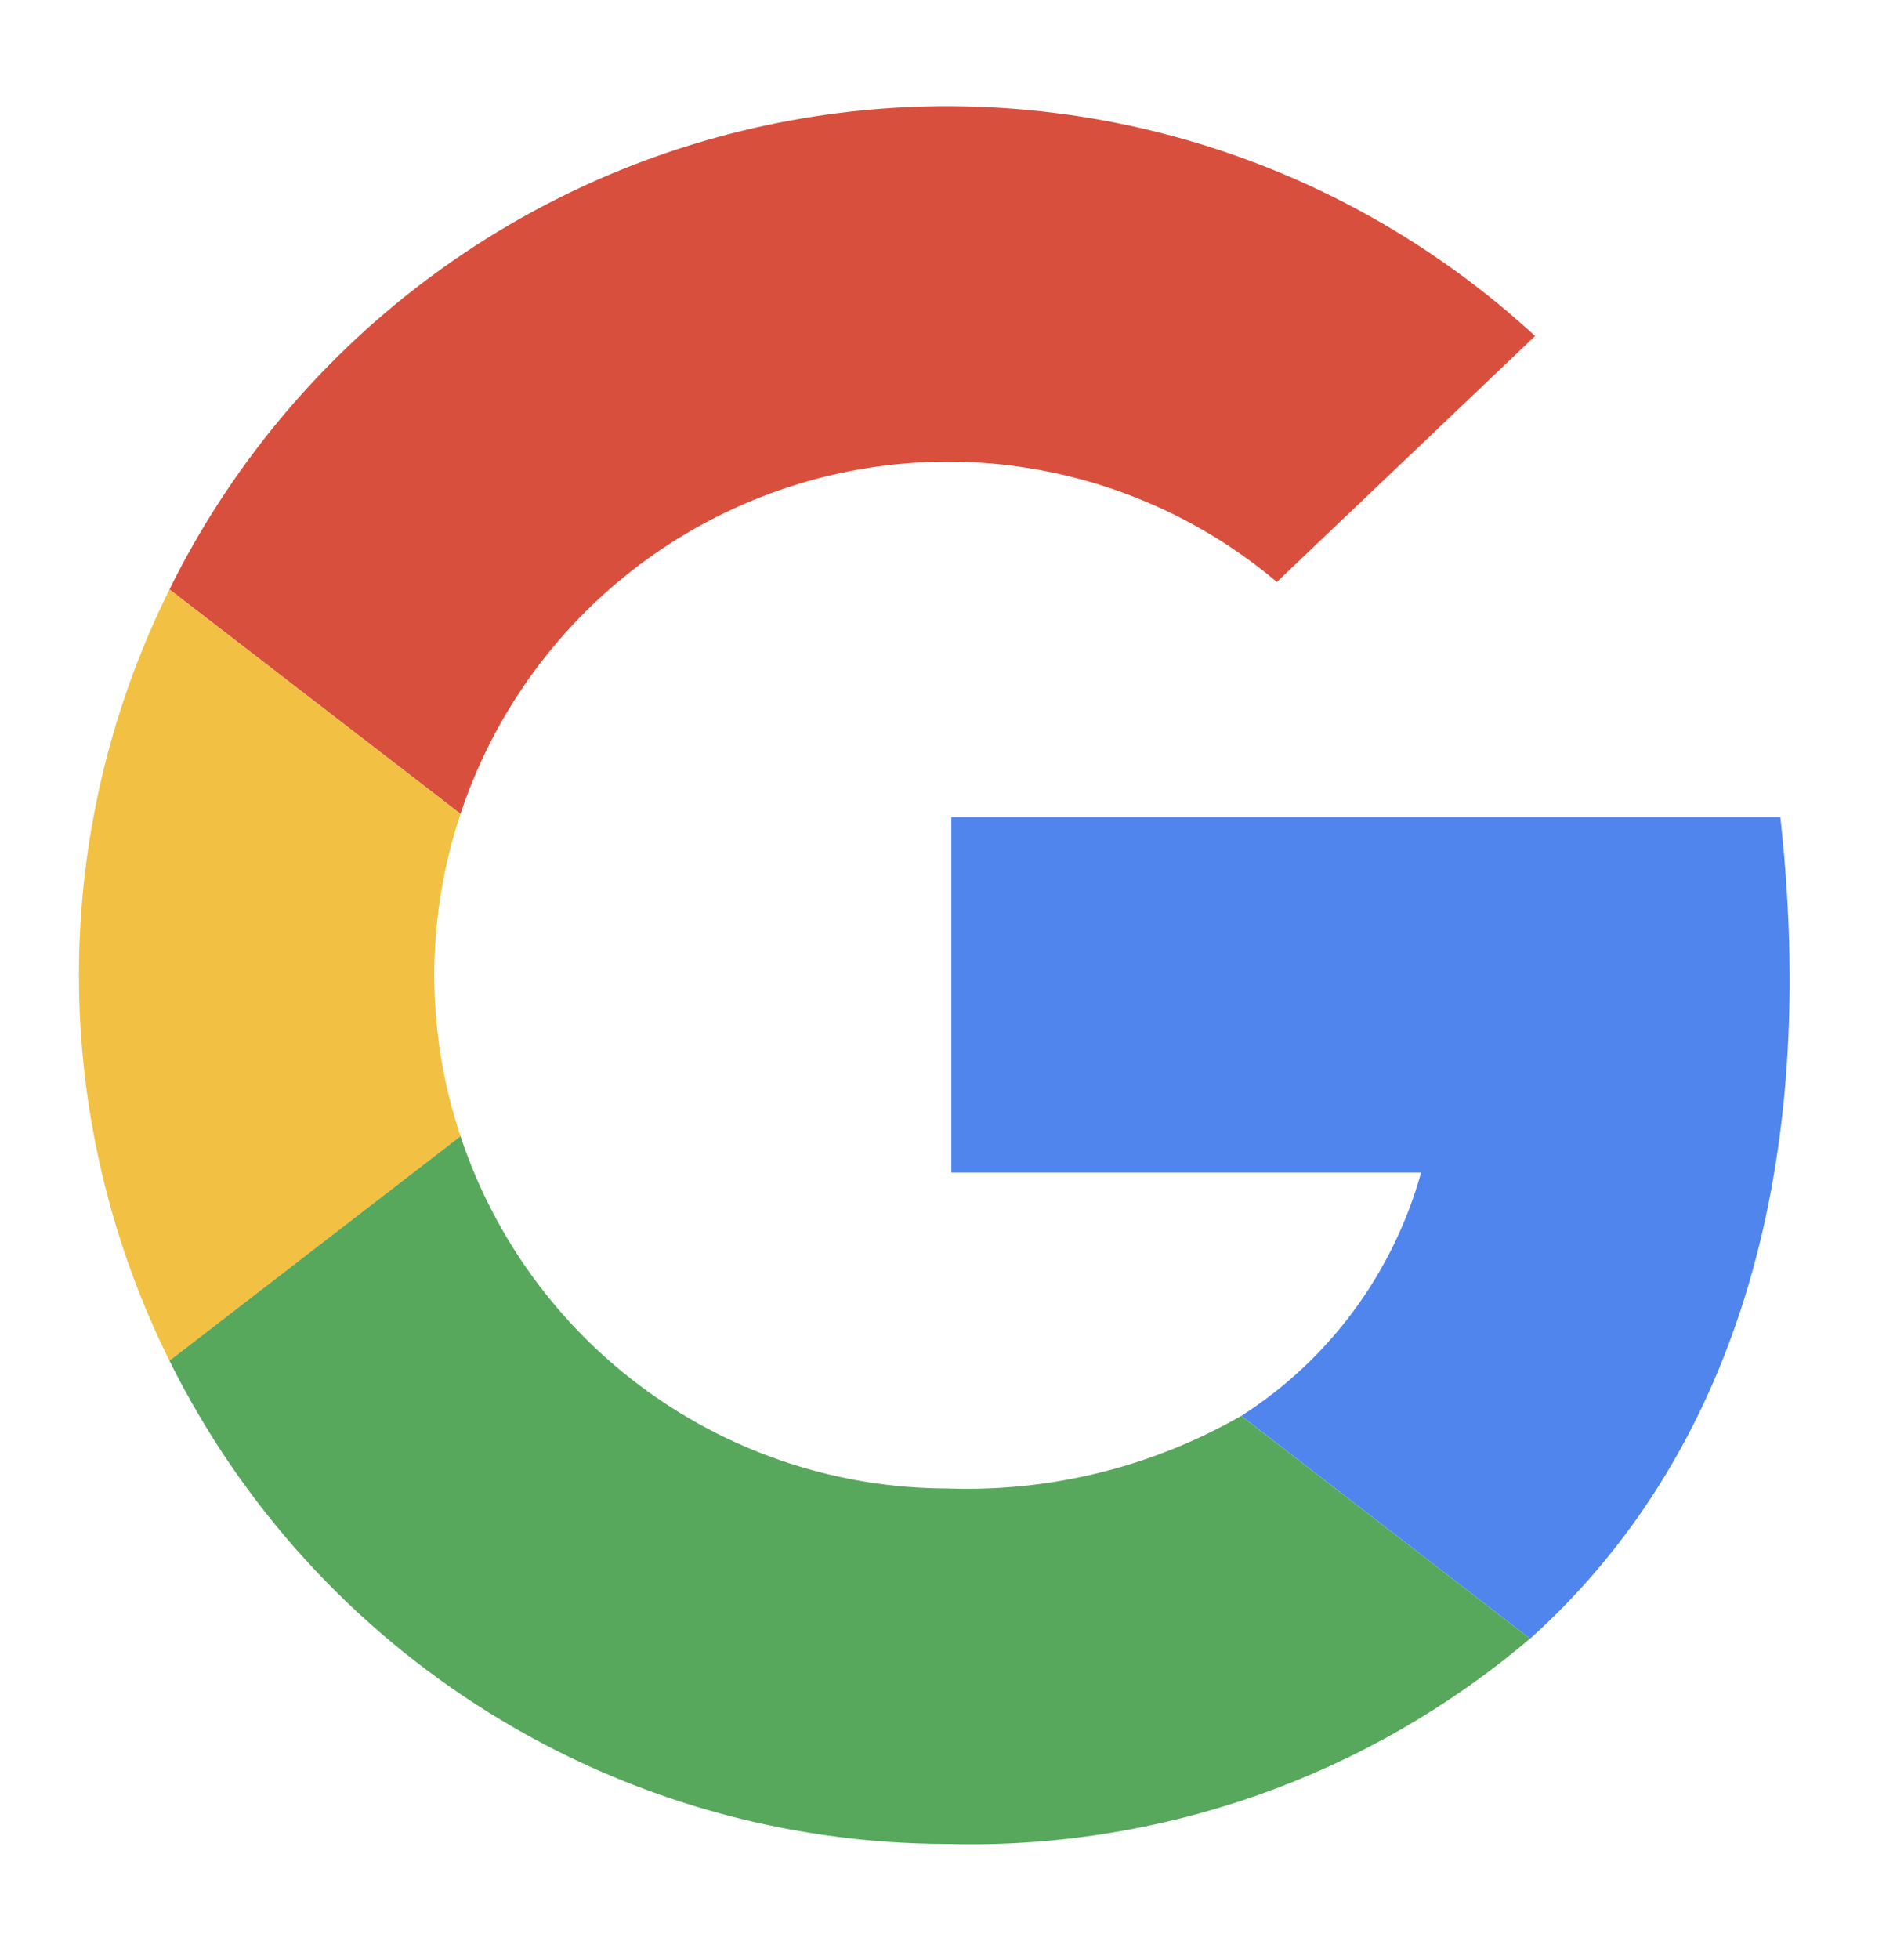 <svg width="35" height="36" viewBox="0 0 35 36" fill="none" xmlns="http://www.w3.org/2000/svg">
<g id="google 1">
<g id="Group">
<g id="Group_2">
<path id="Vector" d="M17.416 8.482C19.632 8.481 21.778 9.264 23.472 10.693L28.218 6.174C26.396 4.494 24.208 3.262 21.827 2.575C19.446 1.889 16.937 1.767 14.501 2.219C12.064 2.671 9.767 3.684 7.79 5.179C5.814 6.674 4.213 8.609 3.115 10.83L8.465 14.954C9.089 13.073 10.29 11.435 11.896 10.274C13.502 9.112 15.433 8.485 17.416 8.482Z" fill="#D94F3D"/>
<path id="Vector_2" d="M7.982 17.916C7.983 16.909 8.147 15.909 8.465 14.954L3.115 10.831C2.021 13.032 1.451 15.457 1.451 17.916C1.451 20.374 2.021 22.799 3.115 25.001L8.465 20.877C8.147 19.922 7.983 18.922 7.982 17.916Z" fill="#F2C042"/>
<path id="Vector_3" d="M32.727 15.013H17.488V21.544H26.123C25.61 23.39 24.433 24.983 22.818 26.015L28.127 30.108C31.519 27.063 33.513 22.112 32.727 15.013Z" fill="#5085ED"/>
<path id="Vector_4" d="M22.816 26.015C21.175 26.955 19.305 27.416 17.416 27.349C15.433 27.346 13.502 26.719 11.896 25.558C10.29 24.396 9.089 22.759 8.465 20.877L3.115 25.001C4.437 27.665 6.475 29.907 9.002 31.476C11.528 33.045 14.442 33.877 17.416 33.88C21.329 33.986 25.143 32.642 28.125 30.107L22.816 26.015Z" fill="#57A75C"/>
</g>
</g>
</g>
</svg>
